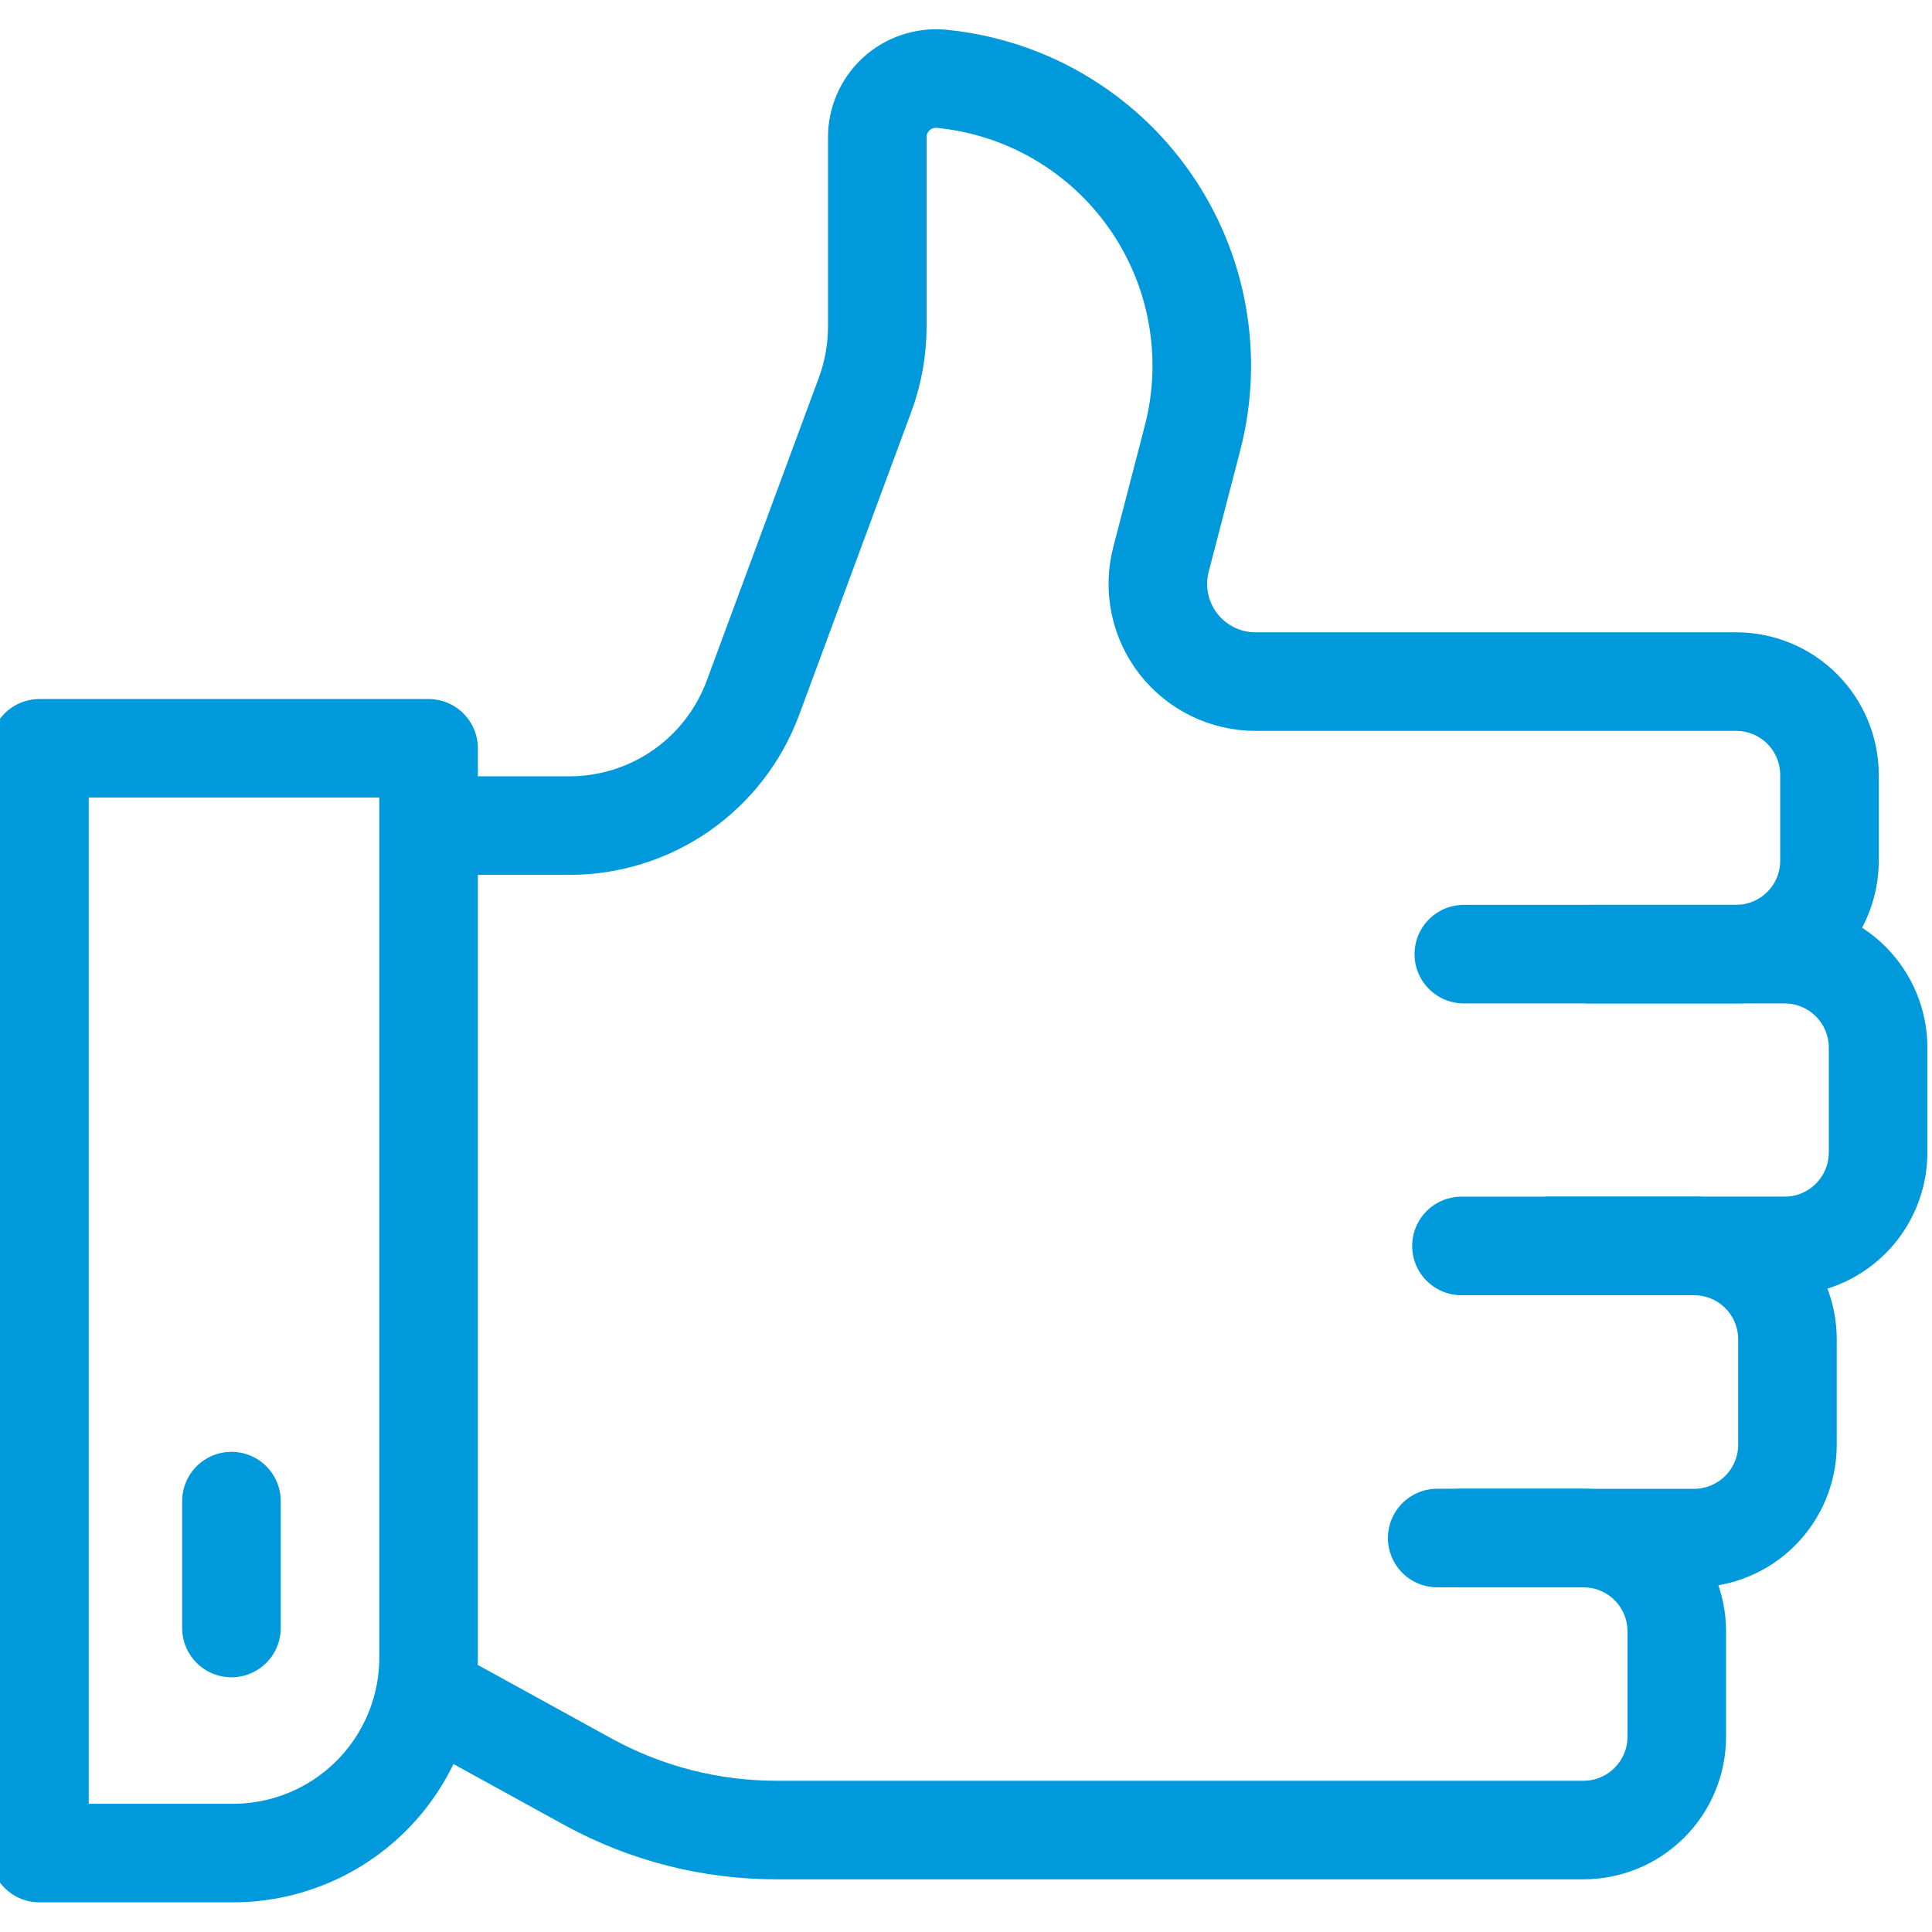 <svg width="49" height="49" viewBox="0 0 49 49" fill="none" xmlns="http://www.w3.org/2000/svg">
<path d="M1 18.979H10.87V42.036C10.87 43.352 10.347 44.615 9.417 45.545C8.486 46.476 7.224 46.998 5.908 46.998H1V18.979Z" stroke="#009ADC" stroke-width="2.5" stroke-linecap="round" stroke-linejoin="round"/>
<path d="M36.451 39.008H40.159C40.788 39.008 41.39 39.257 41.834 39.701C42.278 40.145 42.527 40.748 42.527 41.376V44.046C42.527 44.357 42.466 44.665 42.347 44.952C42.228 45.239 42.054 45.5 41.834 45.72C41.614 45.94 41.353 46.115 41.066 46.234C40.778 46.353 40.47 46.414 40.159 46.414H19.699C18.032 46.416 16.391 45.998 14.927 45.198L10.857 42.96" stroke="#009ADC" stroke-width="2.5" stroke-linecap="round" stroke-linejoin="round"/>
<path d="M37.03 39.01H42.966C43.594 39.009 44.197 38.759 44.641 38.315C45.085 37.87 45.334 37.268 45.334 36.64V33.97C45.334 33.658 45.273 33.35 45.155 33.063C45.036 32.775 44.861 32.514 44.641 32.294C44.422 32.074 44.16 31.899 43.873 31.78C43.586 31.661 43.277 31.6 42.966 31.6H37.066" stroke="#009ADC" stroke-width="2.5" stroke-linecap="round" stroke-linejoin="round"/>
<path d="M39.303 31.599H45.263C45.891 31.599 46.493 31.35 46.938 30.906C47.382 30.462 47.632 29.859 47.633 29.231V26.563C47.631 25.936 47.38 25.335 46.936 24.892C46.492 24.449 45.89 24.2 45.263 24.199H40.311" stroke="#009ADC" stroke-width="2.5" stroke-linecap="round" stroke-linejoin="round"/>
<path d="M5.87 38.072V41.29" stroke="#009ADC" stroke-width="2.5" stroke-linecap="round" stroke-linejoin="round"/>
<path d="M10.892 20.939H14.444C15.457 20.939 16.447 20.629 17.278 20.05C18.11 19.47 18.744 18.65 19.096 17.699L21.94 10.013C22.144 9.462 22.249 8.879 22.25 8.291V3.491C22.248 3.283 22.29 3.076 22.374 2.885C22.457 2.694 22.58 2.523 22.733 2.382C22.887 2.241 23.069 2.135 23.267 2.069C23.465 2.003 23.674 1.979 23.882 1.999V1.999C24.933 2.102 25.949 2.431 26.86 2.964C27.772 3.497 28.557 4.221 29.162 5.087C29.767 5.952 30.177 6.939 30.364 7.978C30.551 9.018 30.511 10.085 30.246 11.107L29.446 14.185C29.35 14.552 29.34 14.935 29.416 15.306C29.492 15.677 29.652 16.026 29.884 16.326C30.116 16.625 30.413 16.867 30.753 17.034C31.093 17.201 31.467 17.288 31.846 17.287H44.028C44.339 17.286 44.648 17.347 44.936 17.466C45.224 17.585 45.486 17.759 45.706 17.979C45.926 18.2 46.101 18.461 46.22 18.749C46.339 19.037 46.4 19.346 46.4 19.657V21.825C46.4 22.137 46.34 22.445 46.221 22.733C46.103 23.021 45.929 23.282 45.709 23.503C45.489 23.723 45.228 23.898 44.941 24.018C44.653 24.137 44.345 24.199 44.034 24.199H37.126" stroke="#009ADC" stroke-width="2.5" stroke-linecap="round" stroke-linejoin="round"/>
</svg>
